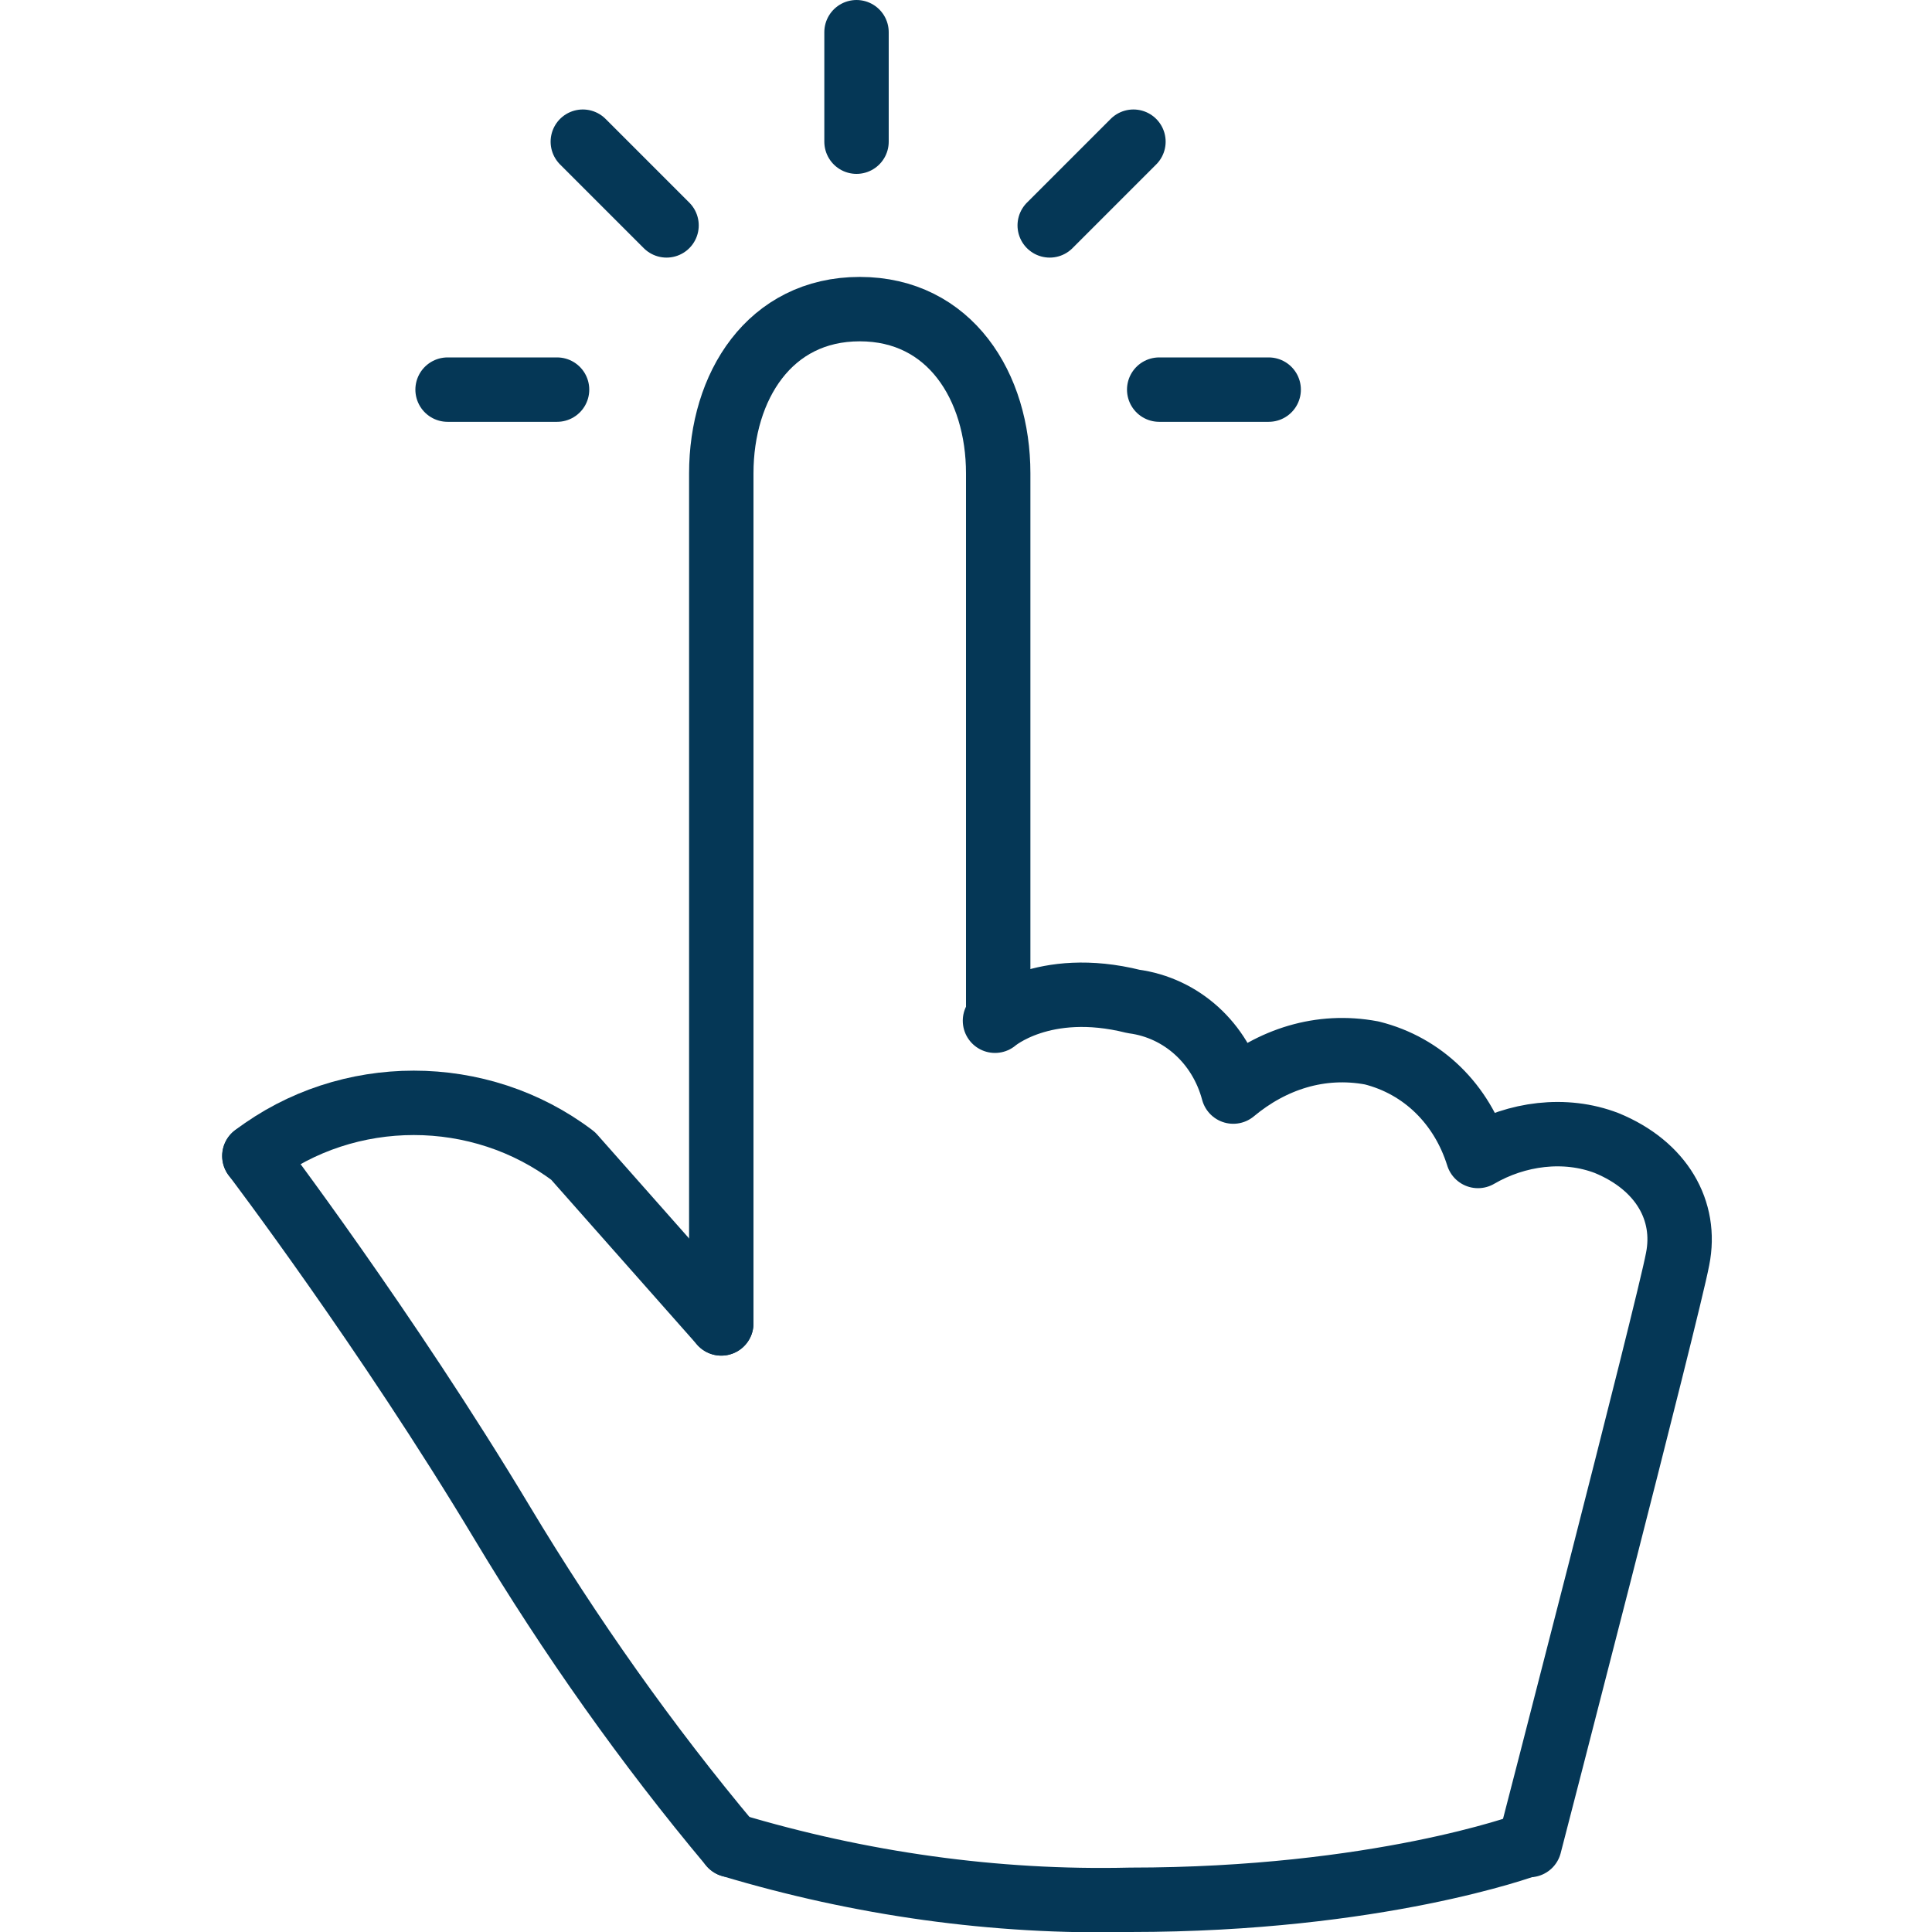 <?xml version="1.0" encoding="utf-8"?>
<!-- Generator: Adobe Illustrator 27.0.1, SVG Export Plug-In . SVG Version: 6.00 Build 0)  -->
<svg version="1.1" id="Layer_1" xmlns="http://www.w3.org/2000/svg" xmlns:xlink="http://www.w3.org/1999/xlink" x="0px" y="0px"
	 viewBox="0 0 60 60" style="enable-background:new 0 0 60 60;" xml:space="preserve">
<style type="text/css">
	.st0{fill:none;stroke:#053756;stroke-width:2;stroke-linecap:round;stroke-linejoin:round;}
</style>
<path id="Path_26518" class="st0" d="M22.4,41.1V14.7c0-2.7,1.5-5.1,4.3-5.1s4.3,2.4,4.3,5.1v16.8"/>
<path id="Path_26519" class="st0" d="M30.9,31.7c0,0,1.5-1.3,4.3-0.6c1.5,0.2,2.7,1.3,3.1,2.8c1.2-1,2.7-1.5,4.3-1.2
	c1.6,0.4,2.8,1.6,3.3,3.2c1.2-0.7,2.7-0.9,4-0.4c1.7,0.7,2.5,2.1,2.2,3.6c-0.3,1.6-4.6,18.2-4.6,18.2"/>
<path id="Path_26520" class="st0" d="M7.9,35.9c2.9-2.2,7-2.2,9.9,0l4.6,5.2"/>
<path id="Path_26521" class="st0" d="M47.4,57.3c0,0-4.6,1.7-12.3,1.7c-4.2,0.1-8.4-0.5-12.4-1.7"/>
<path id="Path_26522" class="st0" d="M22.7,57.3c-2.6-3.1-5-6.5-7.1-10c-3.6-6-7.7-11.4-7.7-11.4"/>
<line id="Line_2577" class="st0" x1="39.4" y1="12.1" x2="36" y2="12.1"/>
<line id="Line_2578" class="st0" x1="35.2" y1="4.4" x2="32.6" y2="7"/>
<line id="Line_2579" class="st0" x1="26.6" y1="1" x2="26.6" y2="4.4"/>
<line id="Line_2580" class="st0" x1="18.1" y1="4.4" x2="20.7" y2="7"/>
<line id="Line_2581" class="st0" x1="13.9" y1="12.1" x2="17.3" y2="12.1"/>
</svg>
